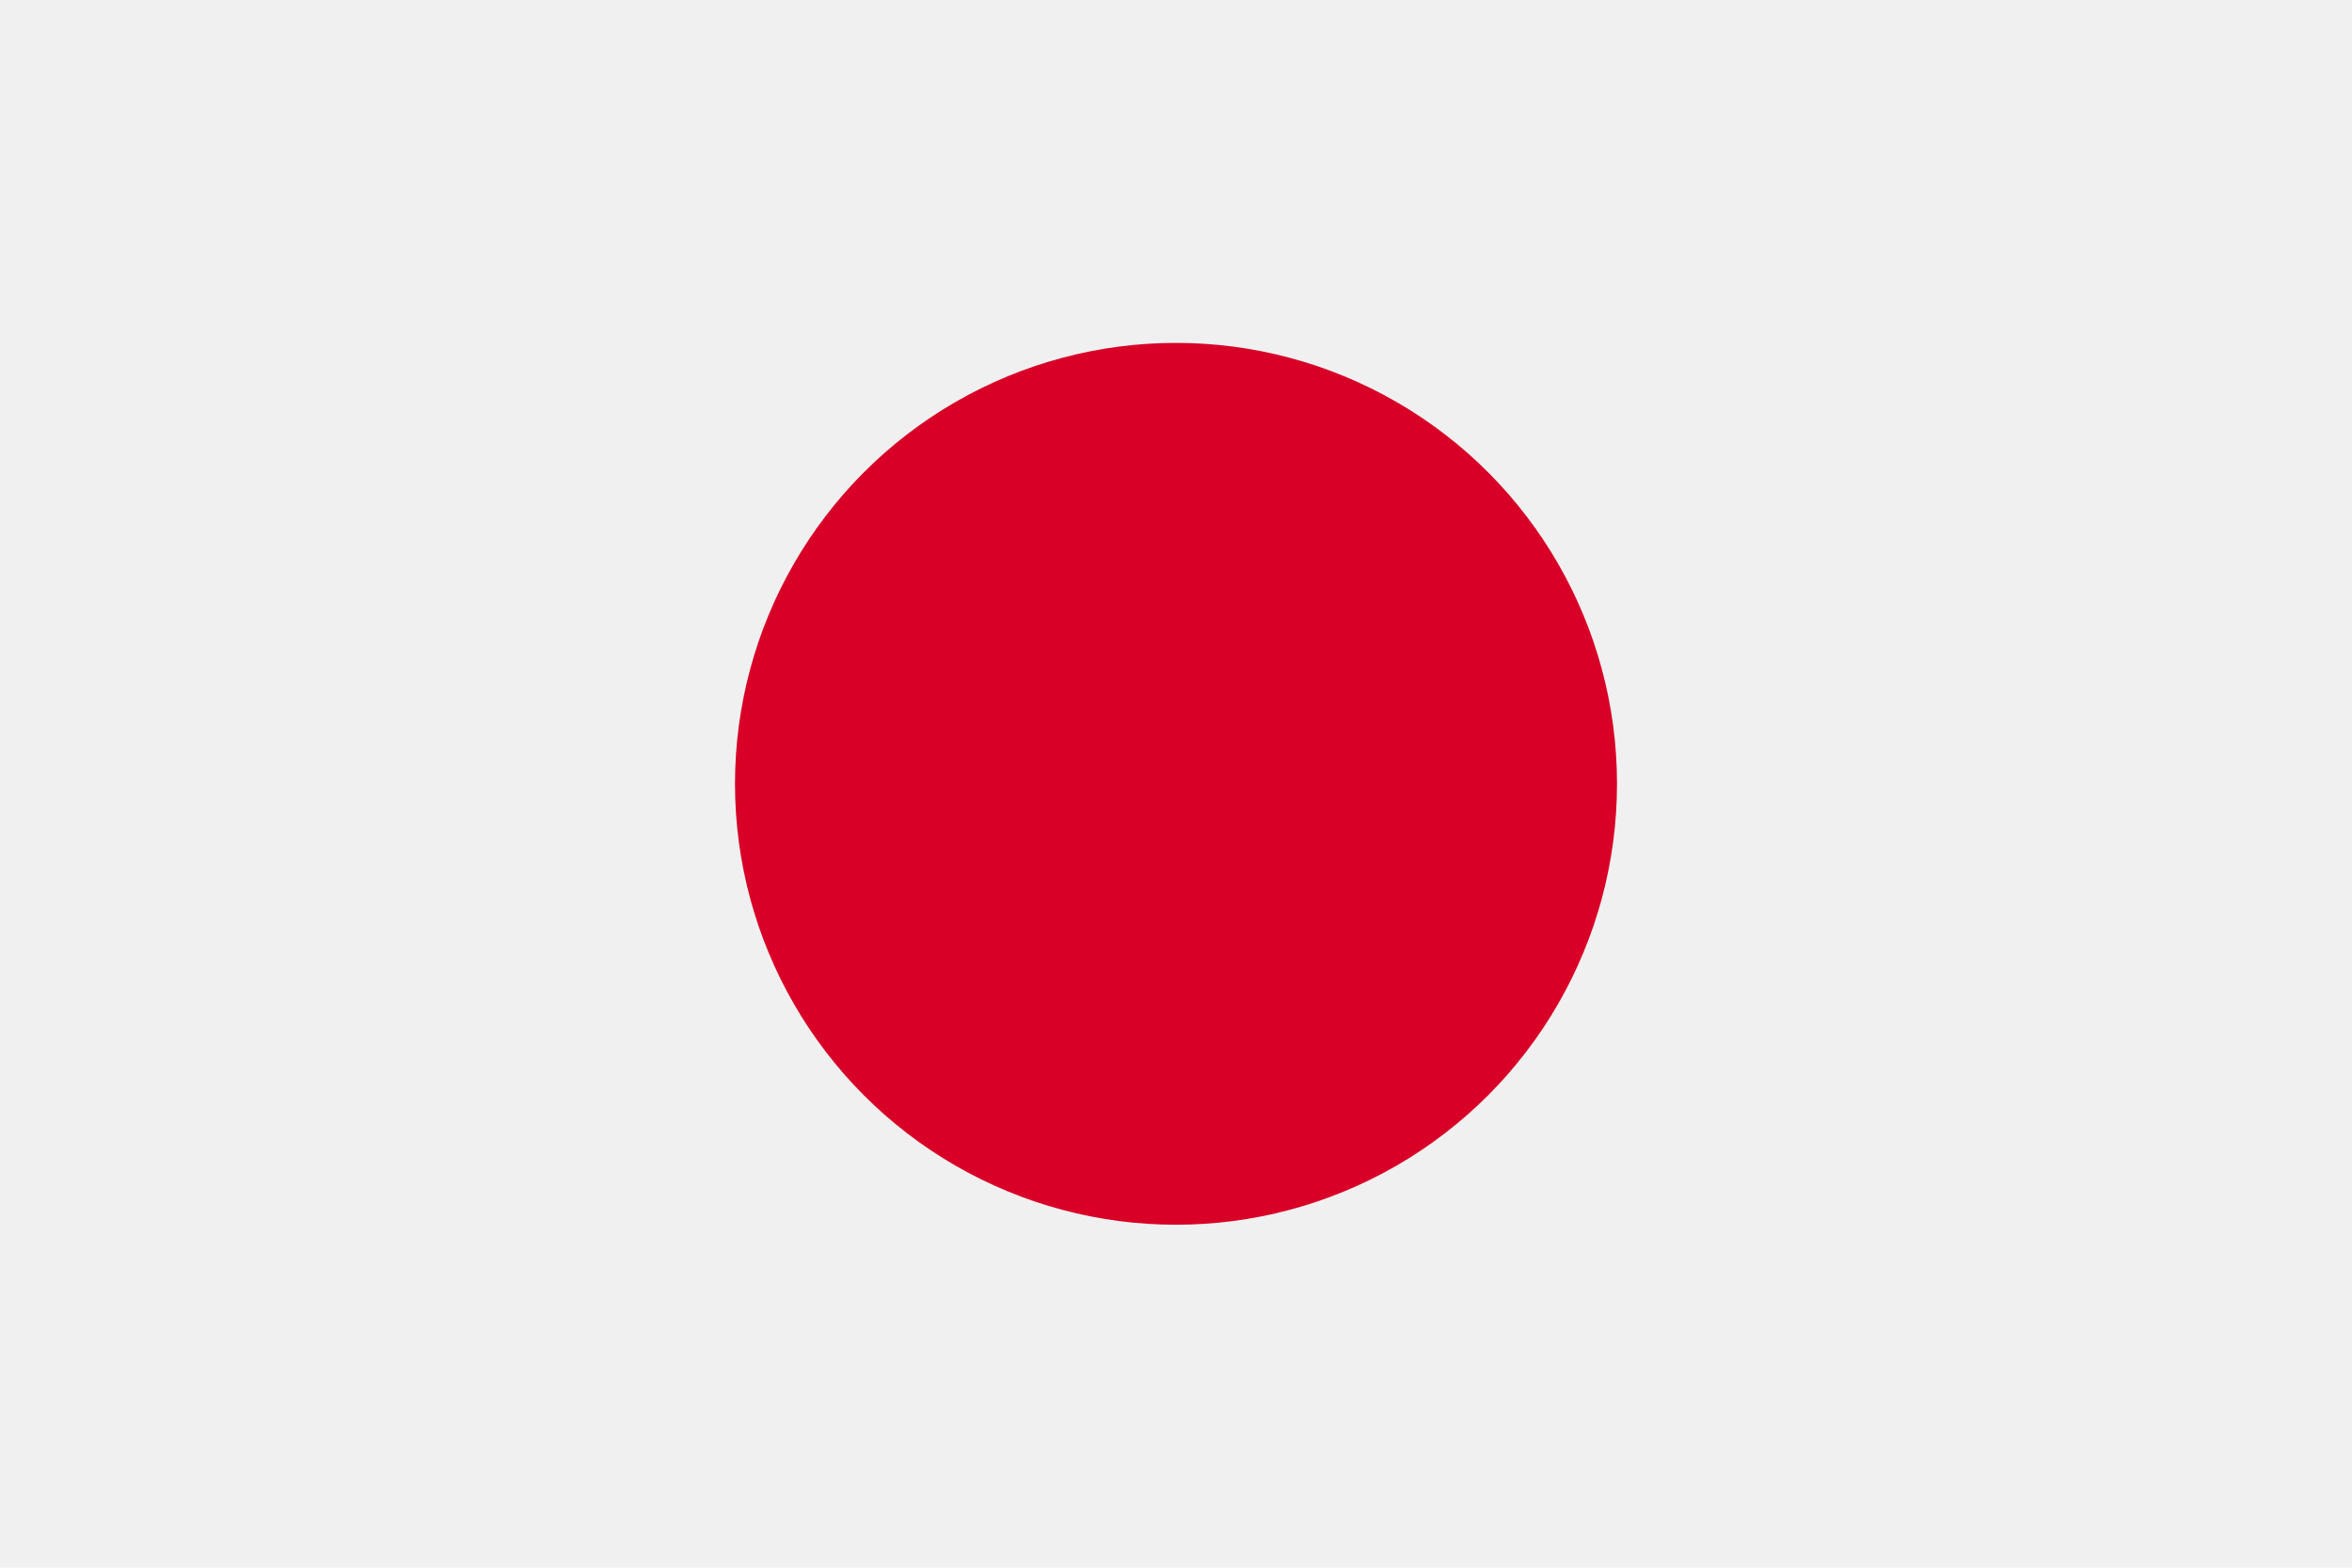 <svg id="Icon_Japan" xmlns="http://www.w3.org/2000/svg" width="50" height="33.334" viewBox="0 0 50 33.334">
  <rect id="Rectangle_266" data-name="Rectangle 266" width="50" height="33.334" transform="translate(0 0)" fill="#f0f0f0"/>
  <circle id="Ellipse_120" data-name="Ellipse 120" cx="9.375" cy="9.375" r="9.375" transform="translate(15.625 7.291)" fill="#d80027"/>
</svg>
